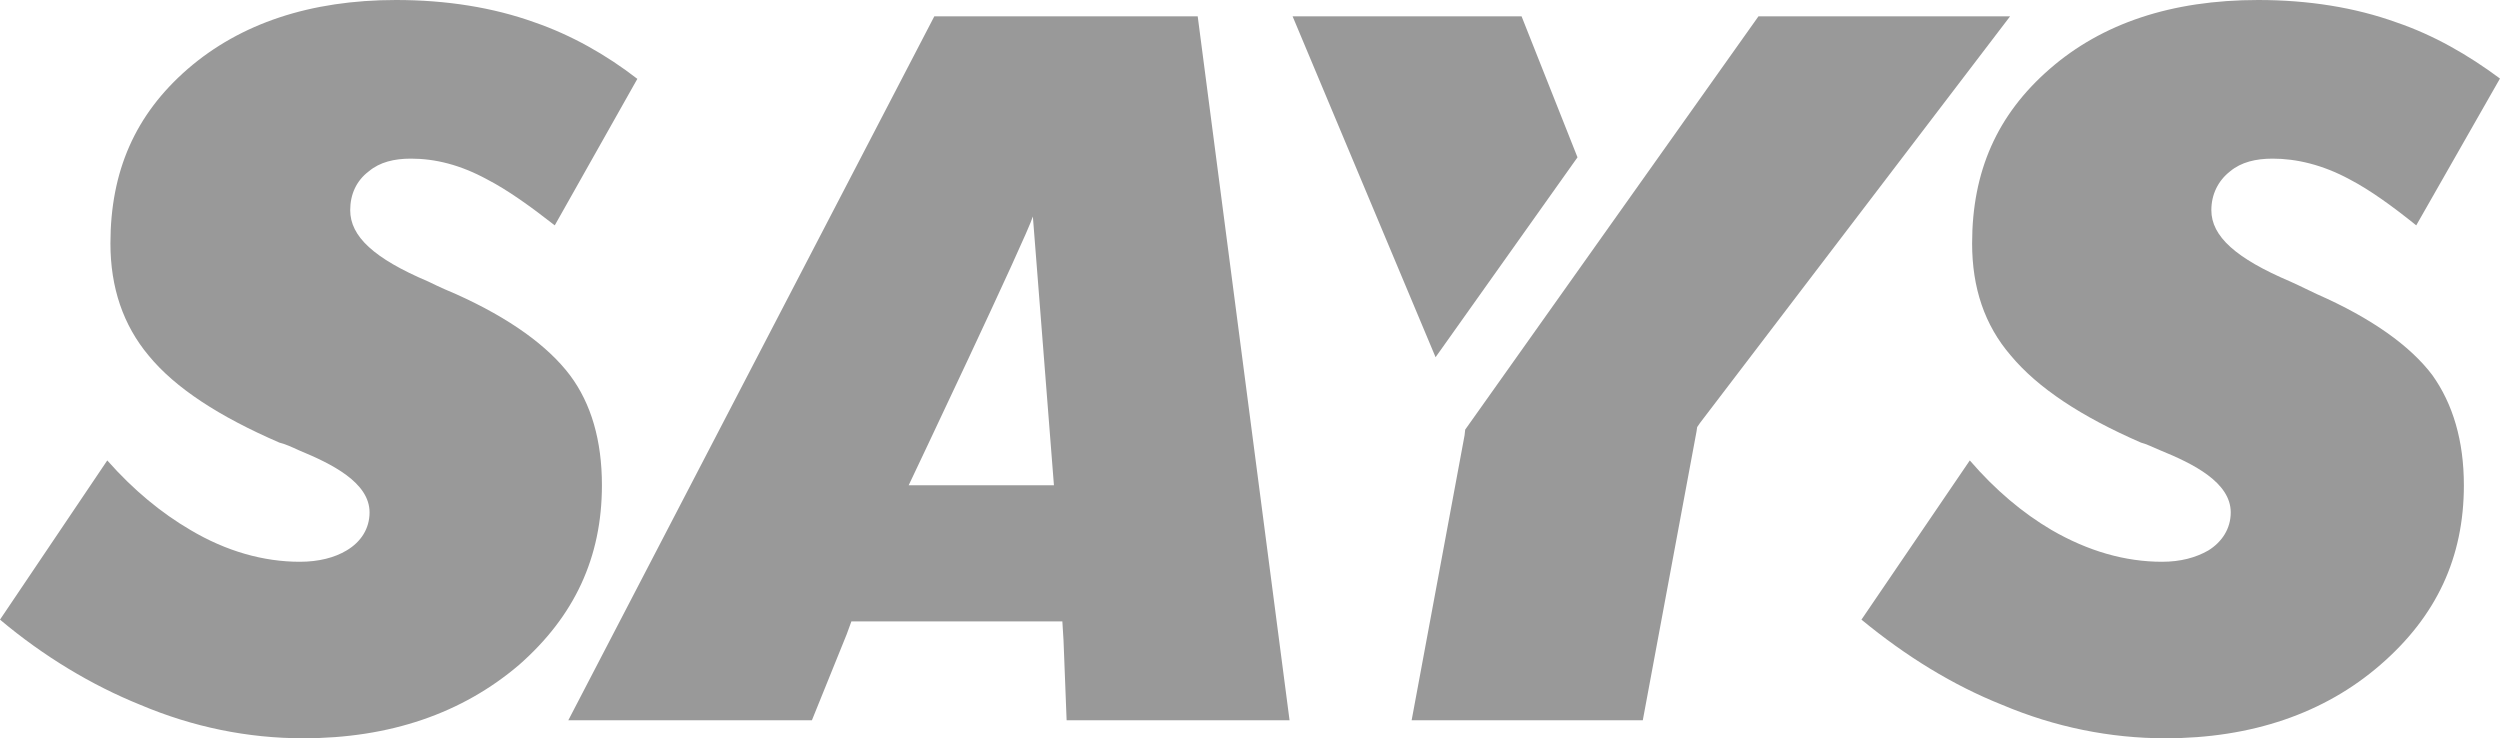 <svg id="Layer_1" xmlns="http://www.w3.org/2000/svg" viewBox="0 0 745.28 220.09"><style>.st0,.st1{fill:#999999}.st1{fill-rule:evenodd;clip-rule:evenodd}</style><path class="st0" d="M179.44 144.66c0-13.27-3.16-24.28-9.5-32.77-6.58-8.73-17.93-16.99-33.95-24.19-1.92-.8-4.72-2-8.32-3.77-16.25-6.9-23.27-13.48-23.27-21.27 0-4.66 1.8-8.76 5.55-11.59 3.27-2.74 7.55-3.78 12.54-3.78 7.2 0 14.66 1.8 22.74 6.2 6.11 3.16 12.77 7.93 20.15 13.69L190 23.51c-9.29-7.2-19.71-13.07-30.62-16.84C146.99 2.21 133.04 0 118.05 0c-25.52 0-46.4 6.99-62.06 20.53-15.7 13.63-23.07 30.53-23.07 52.04 0 13.13 3.77 24.31 11.41 33.45 7.91 9.65 21.03 18.17 38.97 25.93 1.53.35 3.54 1.24 5.84 2.3 9.71 4.01 21.03 9.56 21.03 18.5 0 4.78-2.51 8.79-6.87 11.36-3.54 2.12-8.26 3.36-13.92 3.36-10.83 0-21.95-3.13-32.65-9.5-8.61-5.04-16.93-11.86-24.75-20.71L0 184.72c13.04 10.97 27.37 19.56 41.83 25.4 15.78 6.67 32.1 9.97 48.56 9.97 25.84 0 47.4-7.43 64.36-21.89 16.46-14.46 24.69-31.98 24.69-53.54z"/><path class="st1" d="M270.89 144.66s35.25-74.22 37.02-80.12l6.28 80.12h-43.3zm7.64-139.79L169.42 214.72h72.62l10.38-25.66 1.39-3.81h62.89l.35 5.72.92 23.75h66.46L357.05 4.87h-78.52z"/><path class="st0" d="M734.51 144.66c0-13.27-3.27-24.28-9.44-32.89-6.52-8.61-17.96-16.87-34.34-24.07-1.8-.8-4.42-2.18-7.96-3.77-16.22-6.9-23.54-13.48-23.54-21.27 0-4.66 1.98-8.76 5.6-11.59 3.3-2.74 7.64-3.78 12.68-3.78 7.02 0 14.87 1.8 22.98 6.2 6.05 3.16 12.66 7.93 19.82 13.69l24.96-43.77c-9.53-7.08-19.76-12.95-30.85-16.73C702.04 2.21 688.11 0 673.19 0c-25.84 0-46.58 6.99-62.12 20.53-15.69 13.63-23.16 30.53-23.16 52.04 0 13.13 3.66 24.31 11.56 33.45 8.05 9.65 20.97 18.17 38.79 25.93 1.44.35 3.27 1.24 5.75 2.3 9.85 4.01 21 9.56 21 18.5 0 4.78-2.54 8.79-6.7 11.36-3.72 2.12-8.23 3.36-13.78 3.36-10.92 0-22.01-3.13-32.98-9.5-8.55-5.04-16.7-11.86-24.33-20.71l-32.3 47.46c13.33 10.97 27.29 19.56 41.95 25.4 15.78 6.67 32.24 9.97 48.64 9.97 25.72 0 47.43-7.43 64.1-21.89 16.7-14.46 24.9-31.98 24.9-53.54z"/><path class="st1" d="M524.22 4.87l-45.28 63.8-42.15 59.41-.18 1.68-15.78 84.95h68.91l16.02-86.11.18-1.27.85-1.24L599.23 4.87h-75.01zM470.27 46.9L453.6 4.87h-68.26l42.62 101.62 42.31-59.59z"/></svg>